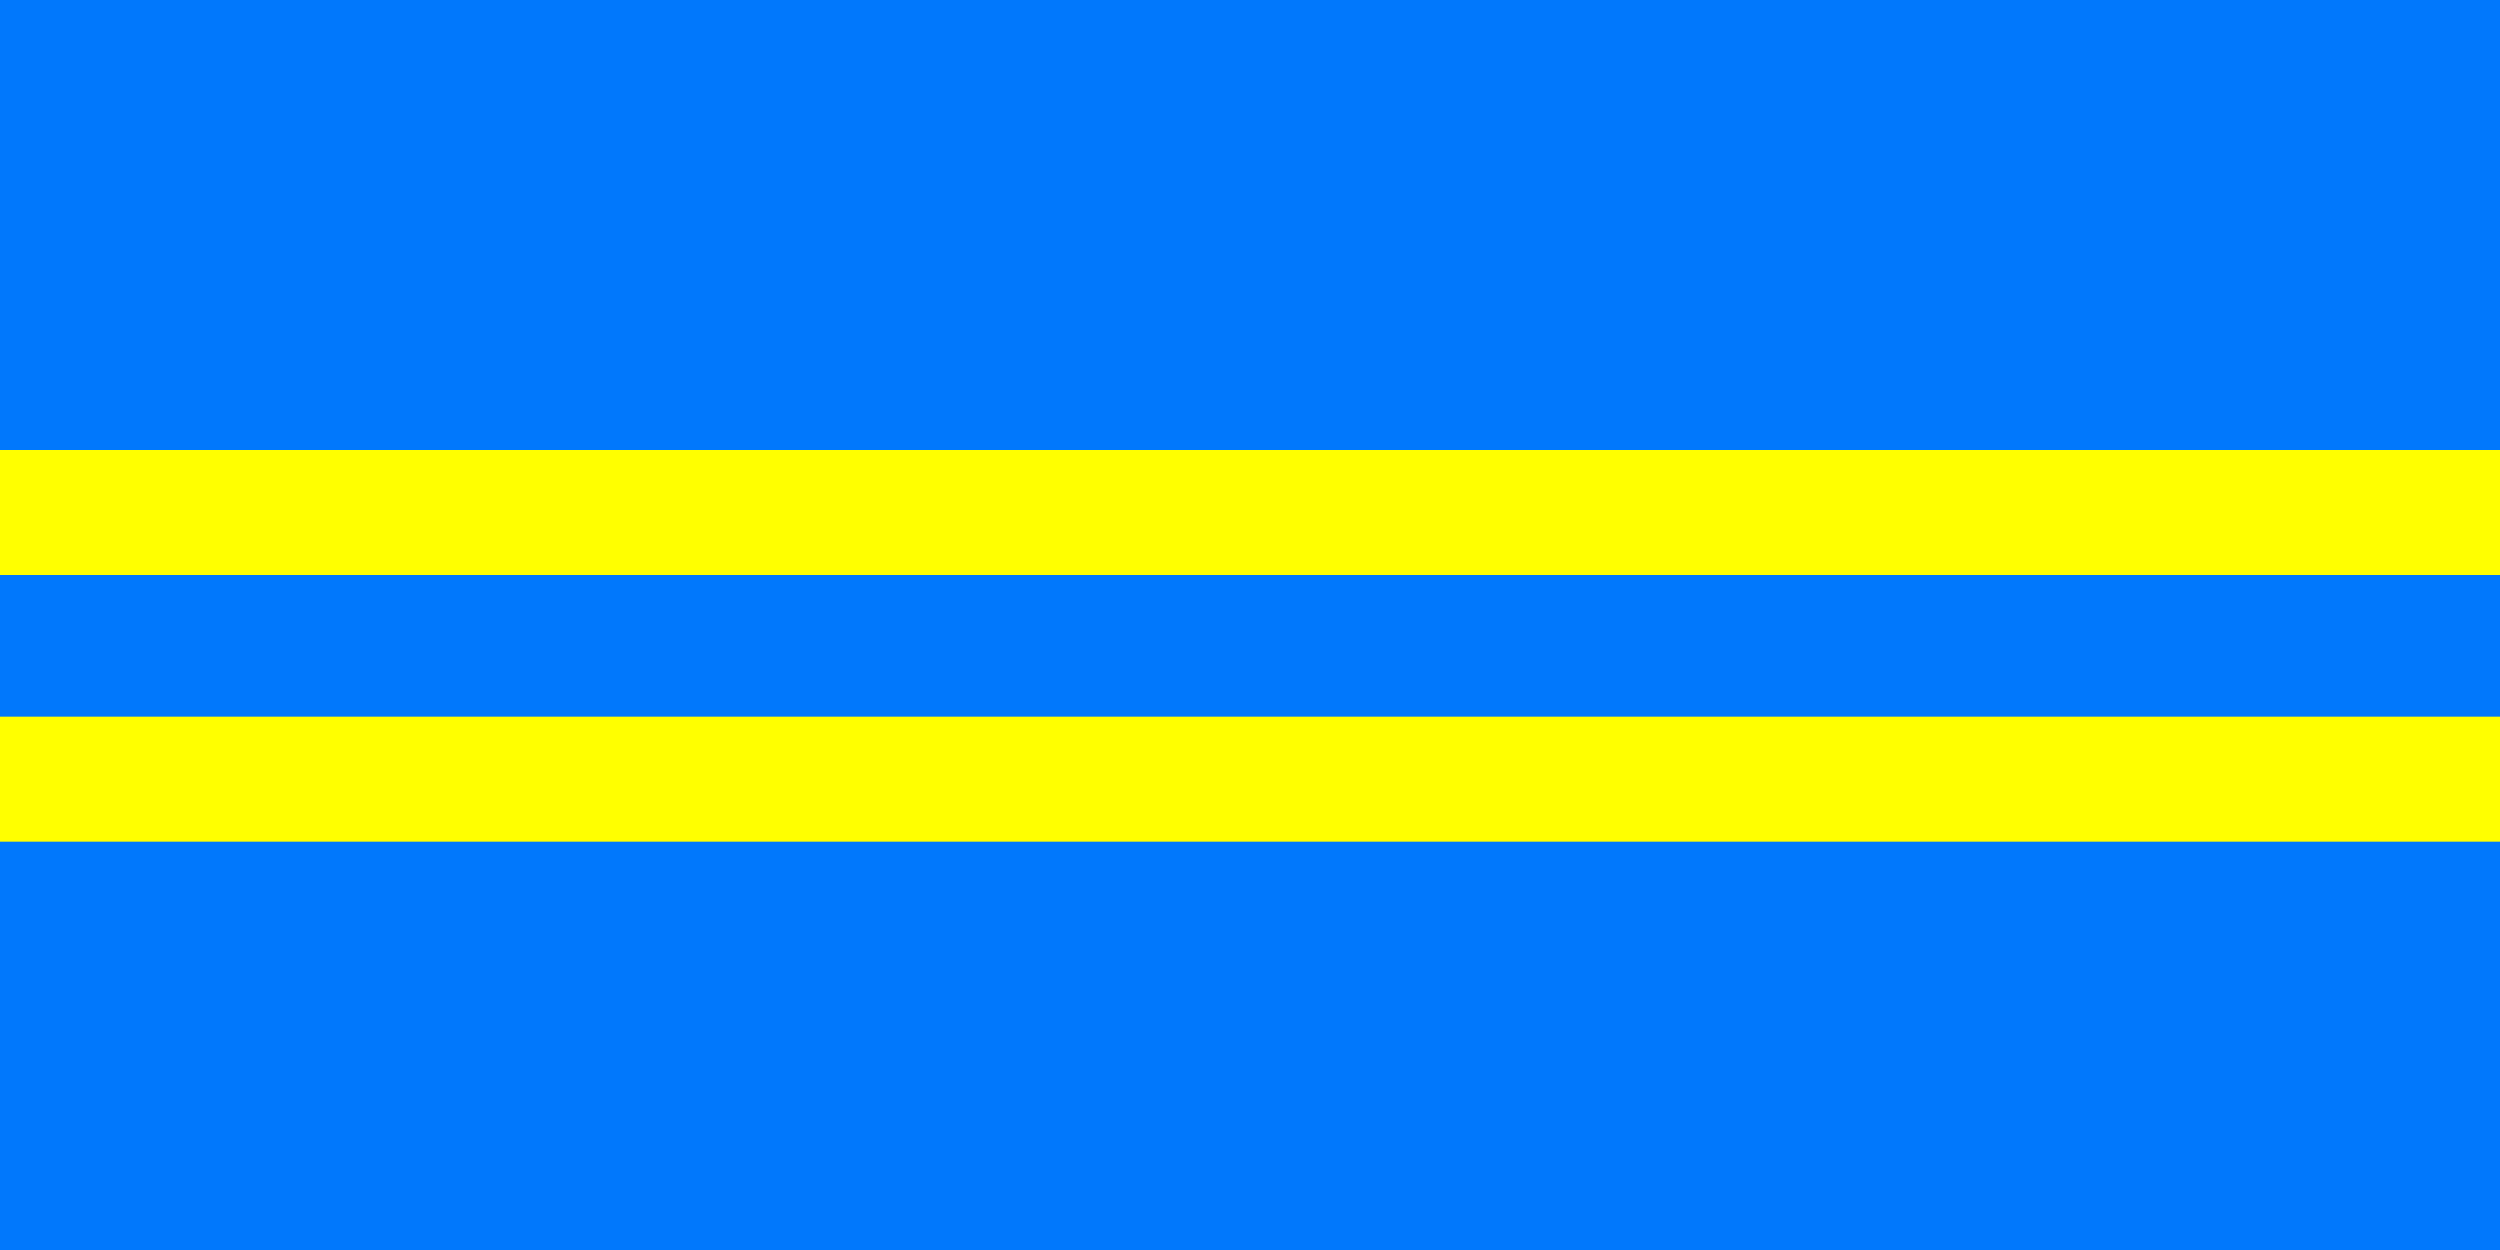 <?xml version="1.0" encoding="ISO-8859-1"?>
<!DOCTYPE svg PUBLIC "-//W3C//DTD SVG 1.1//EN" "http://www.w3.org/Graphics/SVG/1.1/DTD/svg11.dtd">
<svg width="300" height="150" xmlns="http://www.w3.org/2000/svg" xmlns:xlink="http://www.w3.org/1999/xlink" fill="black" stroke="none">
<rect width="300" height="150" fill="#0178FC"/>
<rect id="rect" y="54" width="300" height="15" fill="yellow"/>
<use xlink:href="#rect" y="32"/>
</svg>